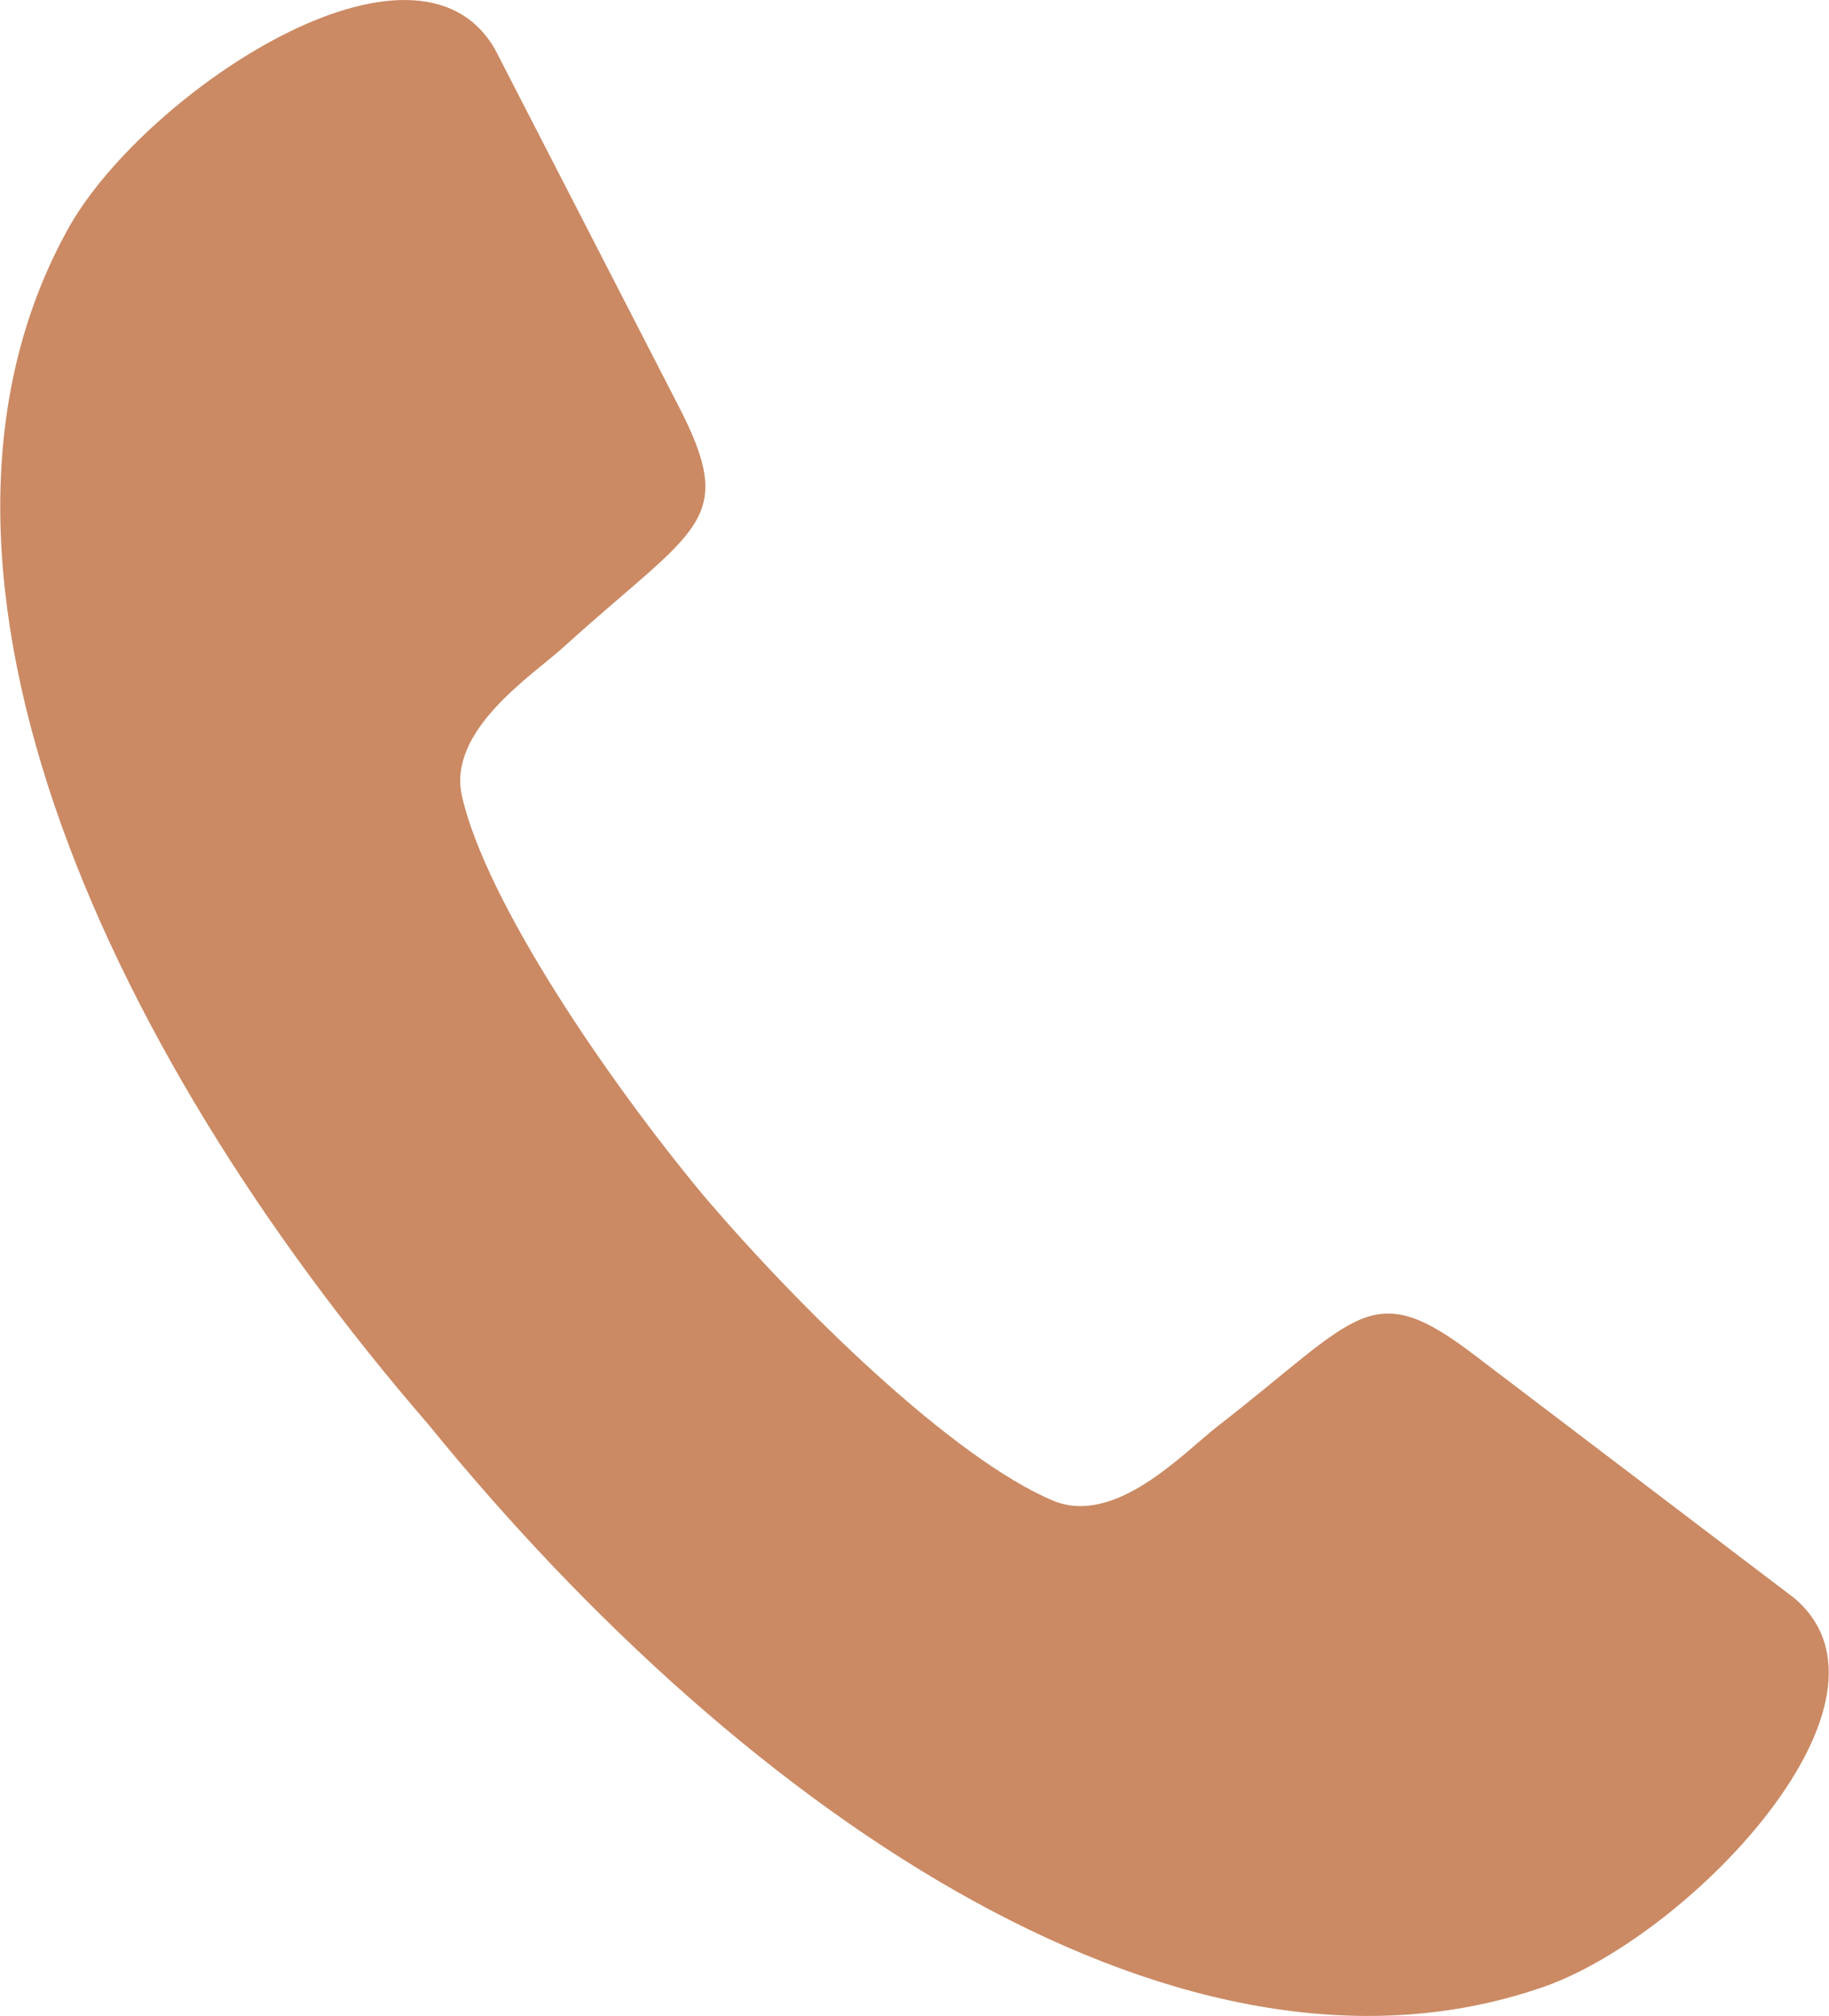 <svg id="Group_105" data-name="Group 105" xmlns="http://www.w3.org/2000/svg" xmlns:xlink="http://www.w3.org/1999/xlink" width="31.156" height="34.334" viewBox="0 0 31.156 34.334">
  <defs>
    <clipPath id="clip-path">
      <rect id="Rectangle_48" data-name="Rectangle 48" width="31.156" height="34.334" fill="#cb8a64"/>
    </clipPath>
  </defs>
  <g id="Group_104" data-name="Group 104" clip-path="url(#clip-path)">
    <path id="Path_4431" data-name="Path 4431" d="M8.43.835l3.112,6.048c1.048,2.017.336,2.072-1.935,4.131-.551.5-1.989,1.422-1.738,2.544.41,1.8,2.47,4.819,4.1,6.784,1.652,1.946,4.27,4.5,5.969,5.215,1.061.442,2.22-.814,2.807-1.27,2.423-1.879,2.6-2.571,4.4-1.188l5.416,4.115c2.057,1.731-1.724,5.692-4.2,6.6C20.257,36,12.772,30.99,7.3,24.263c-5.674-6.56-9.3-14.8-6.1-20.438C2.525,1.545,7.082-1.491,8.43.835" transform="translate(0 0)" fill="#cb8a64"/>
  </g>
</svg>

